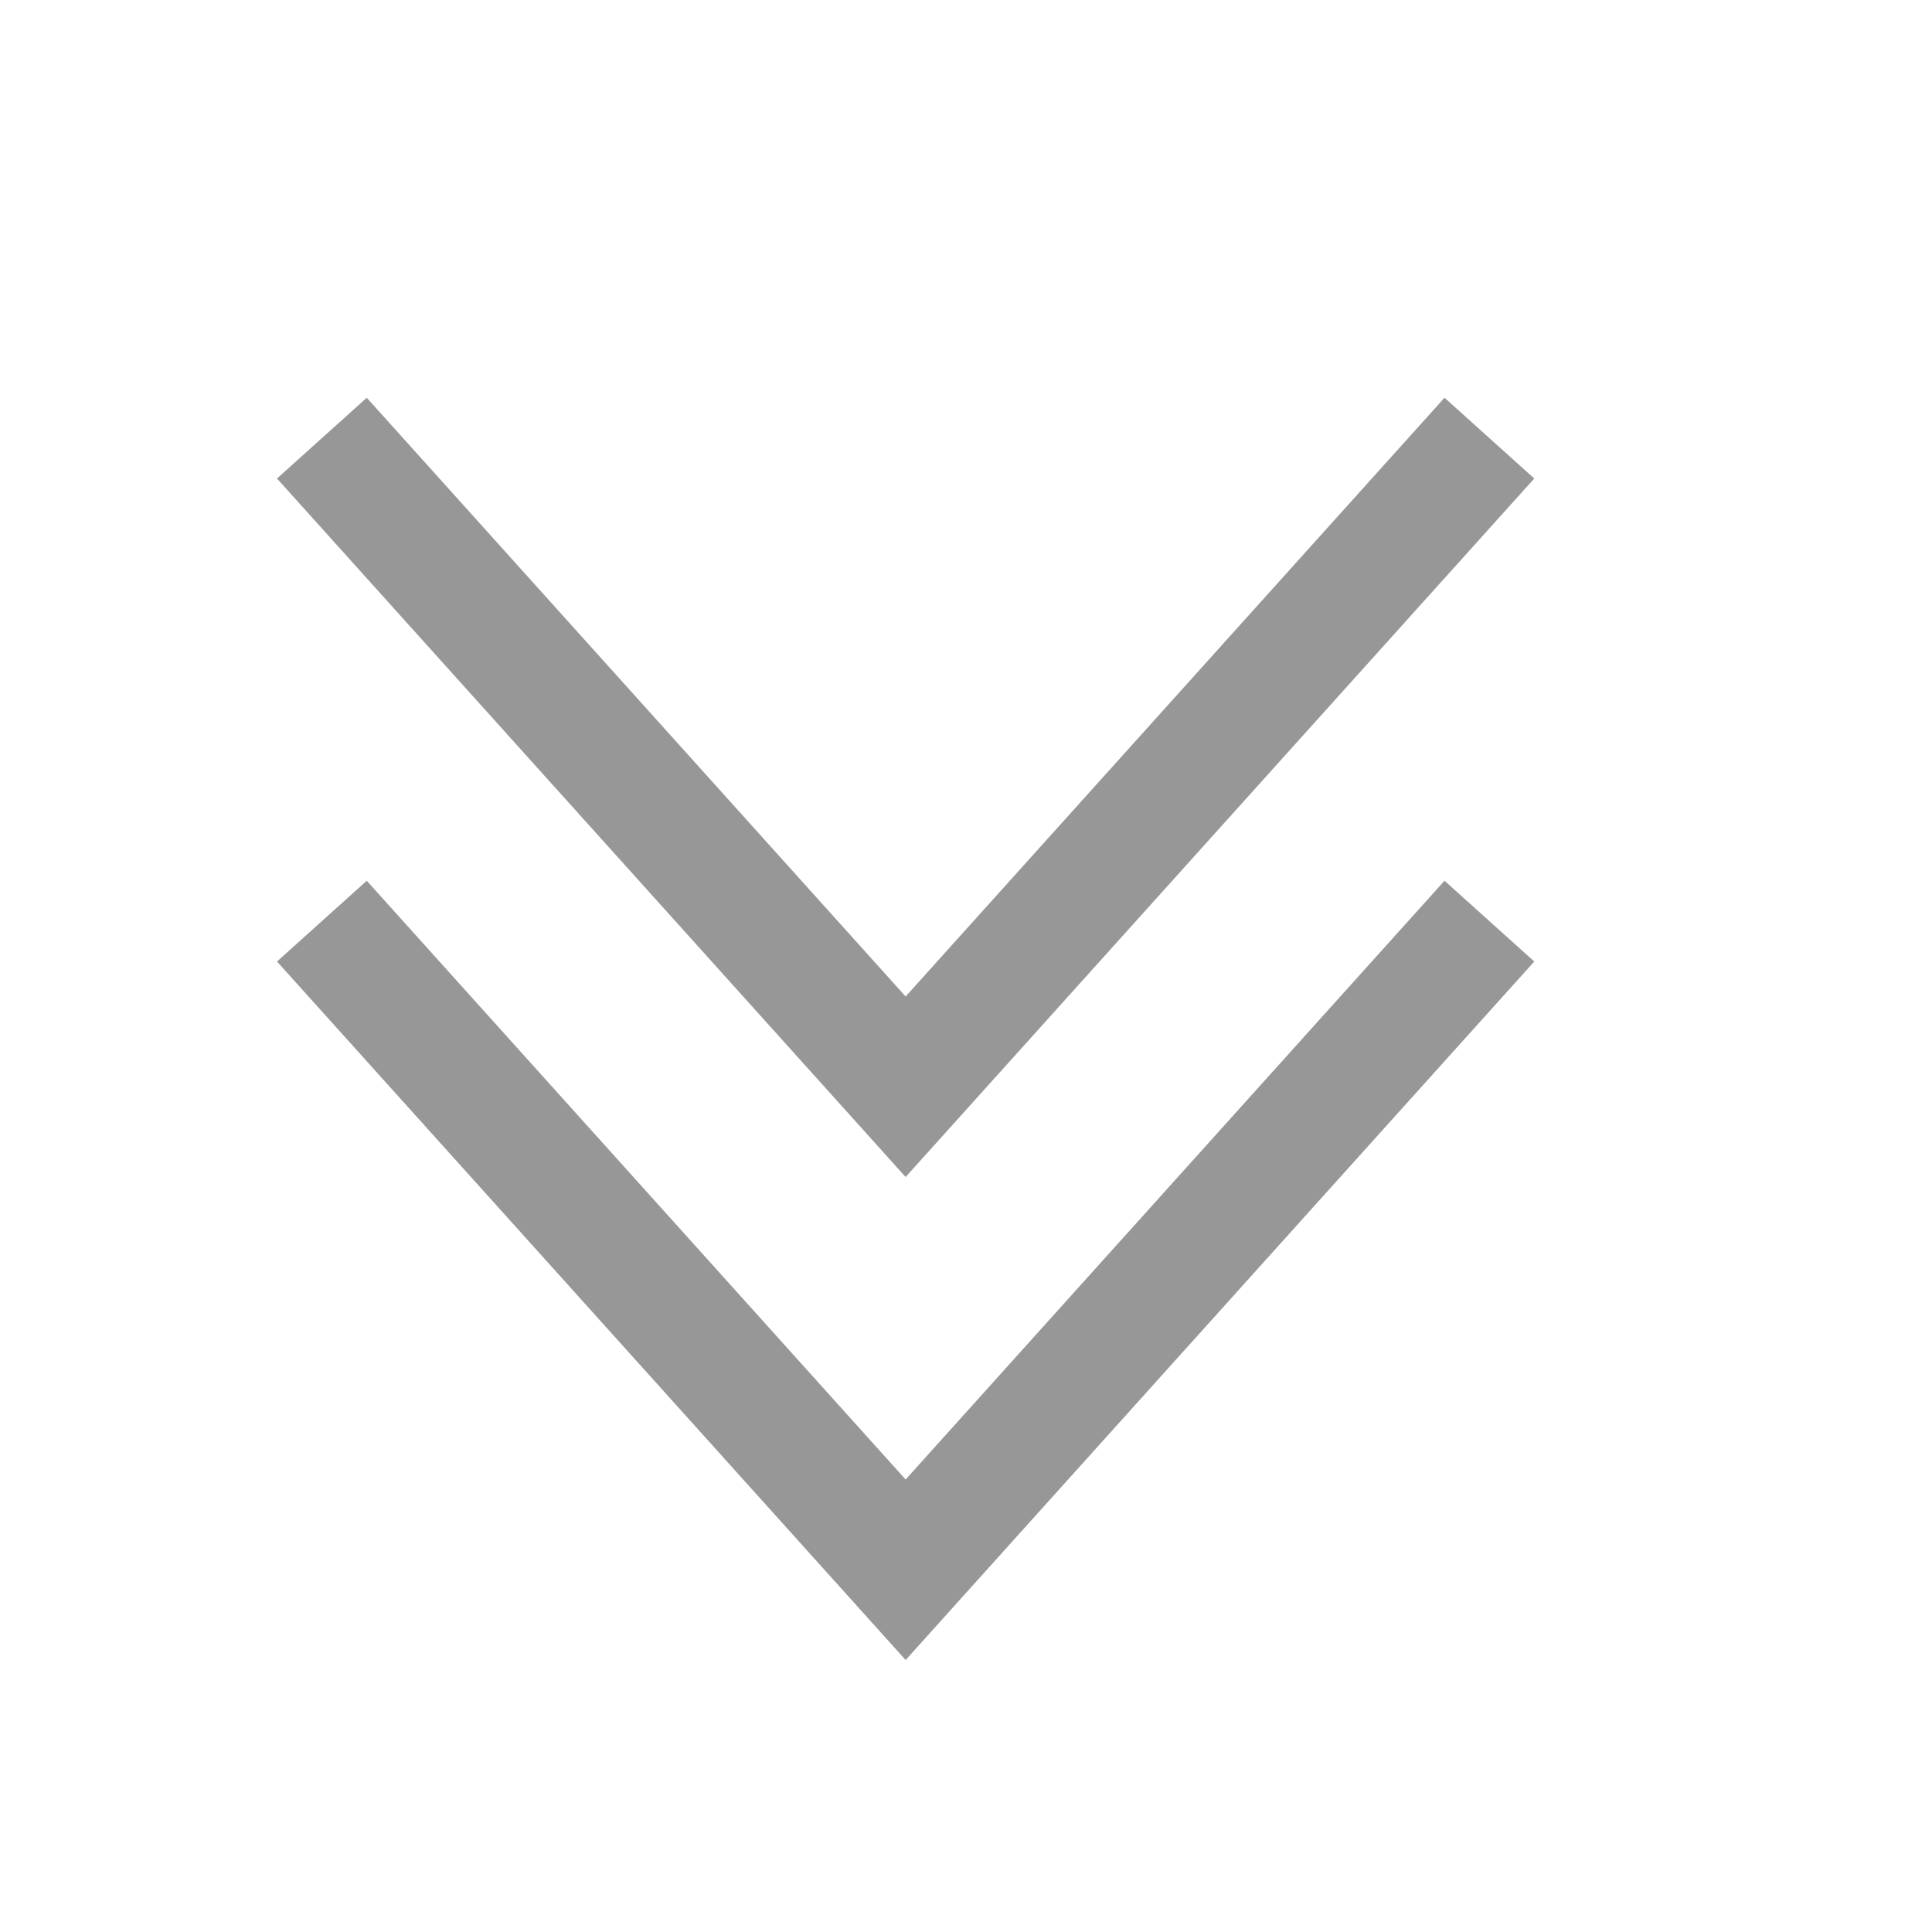 <?xml version="1.0" encoding="UTF-8"?>
<svg width="16px" height="16px" viewBox="0 0 16 16" version="1.1" xmlns="http://www.w3.org/2000/svg" xmlns:xlink="http://www.w3.org/1999/xlink">
    <title>编组</title>
    <g id="学会介绍+入会咨询" stroke="none" stroke-width="1" fill="none" fill-rule="evenodd" stroke-linecap="square">
        <g id="学会动态" transform="translate(-980, -1816)" stroke="#979797">
            <g id="编组-10" transform="translate(333, 1798)">
                <g id="编组" transform="translate(647, 18)">
                    <polyline id="直线" points="3 4 7.5 9 12 4"></polyline>
                    <polyline id="直线备份" points="3 8 7.5 13 12 8"></polyline>
                </g>
            </g>
        </g>
    </g>
</svg>